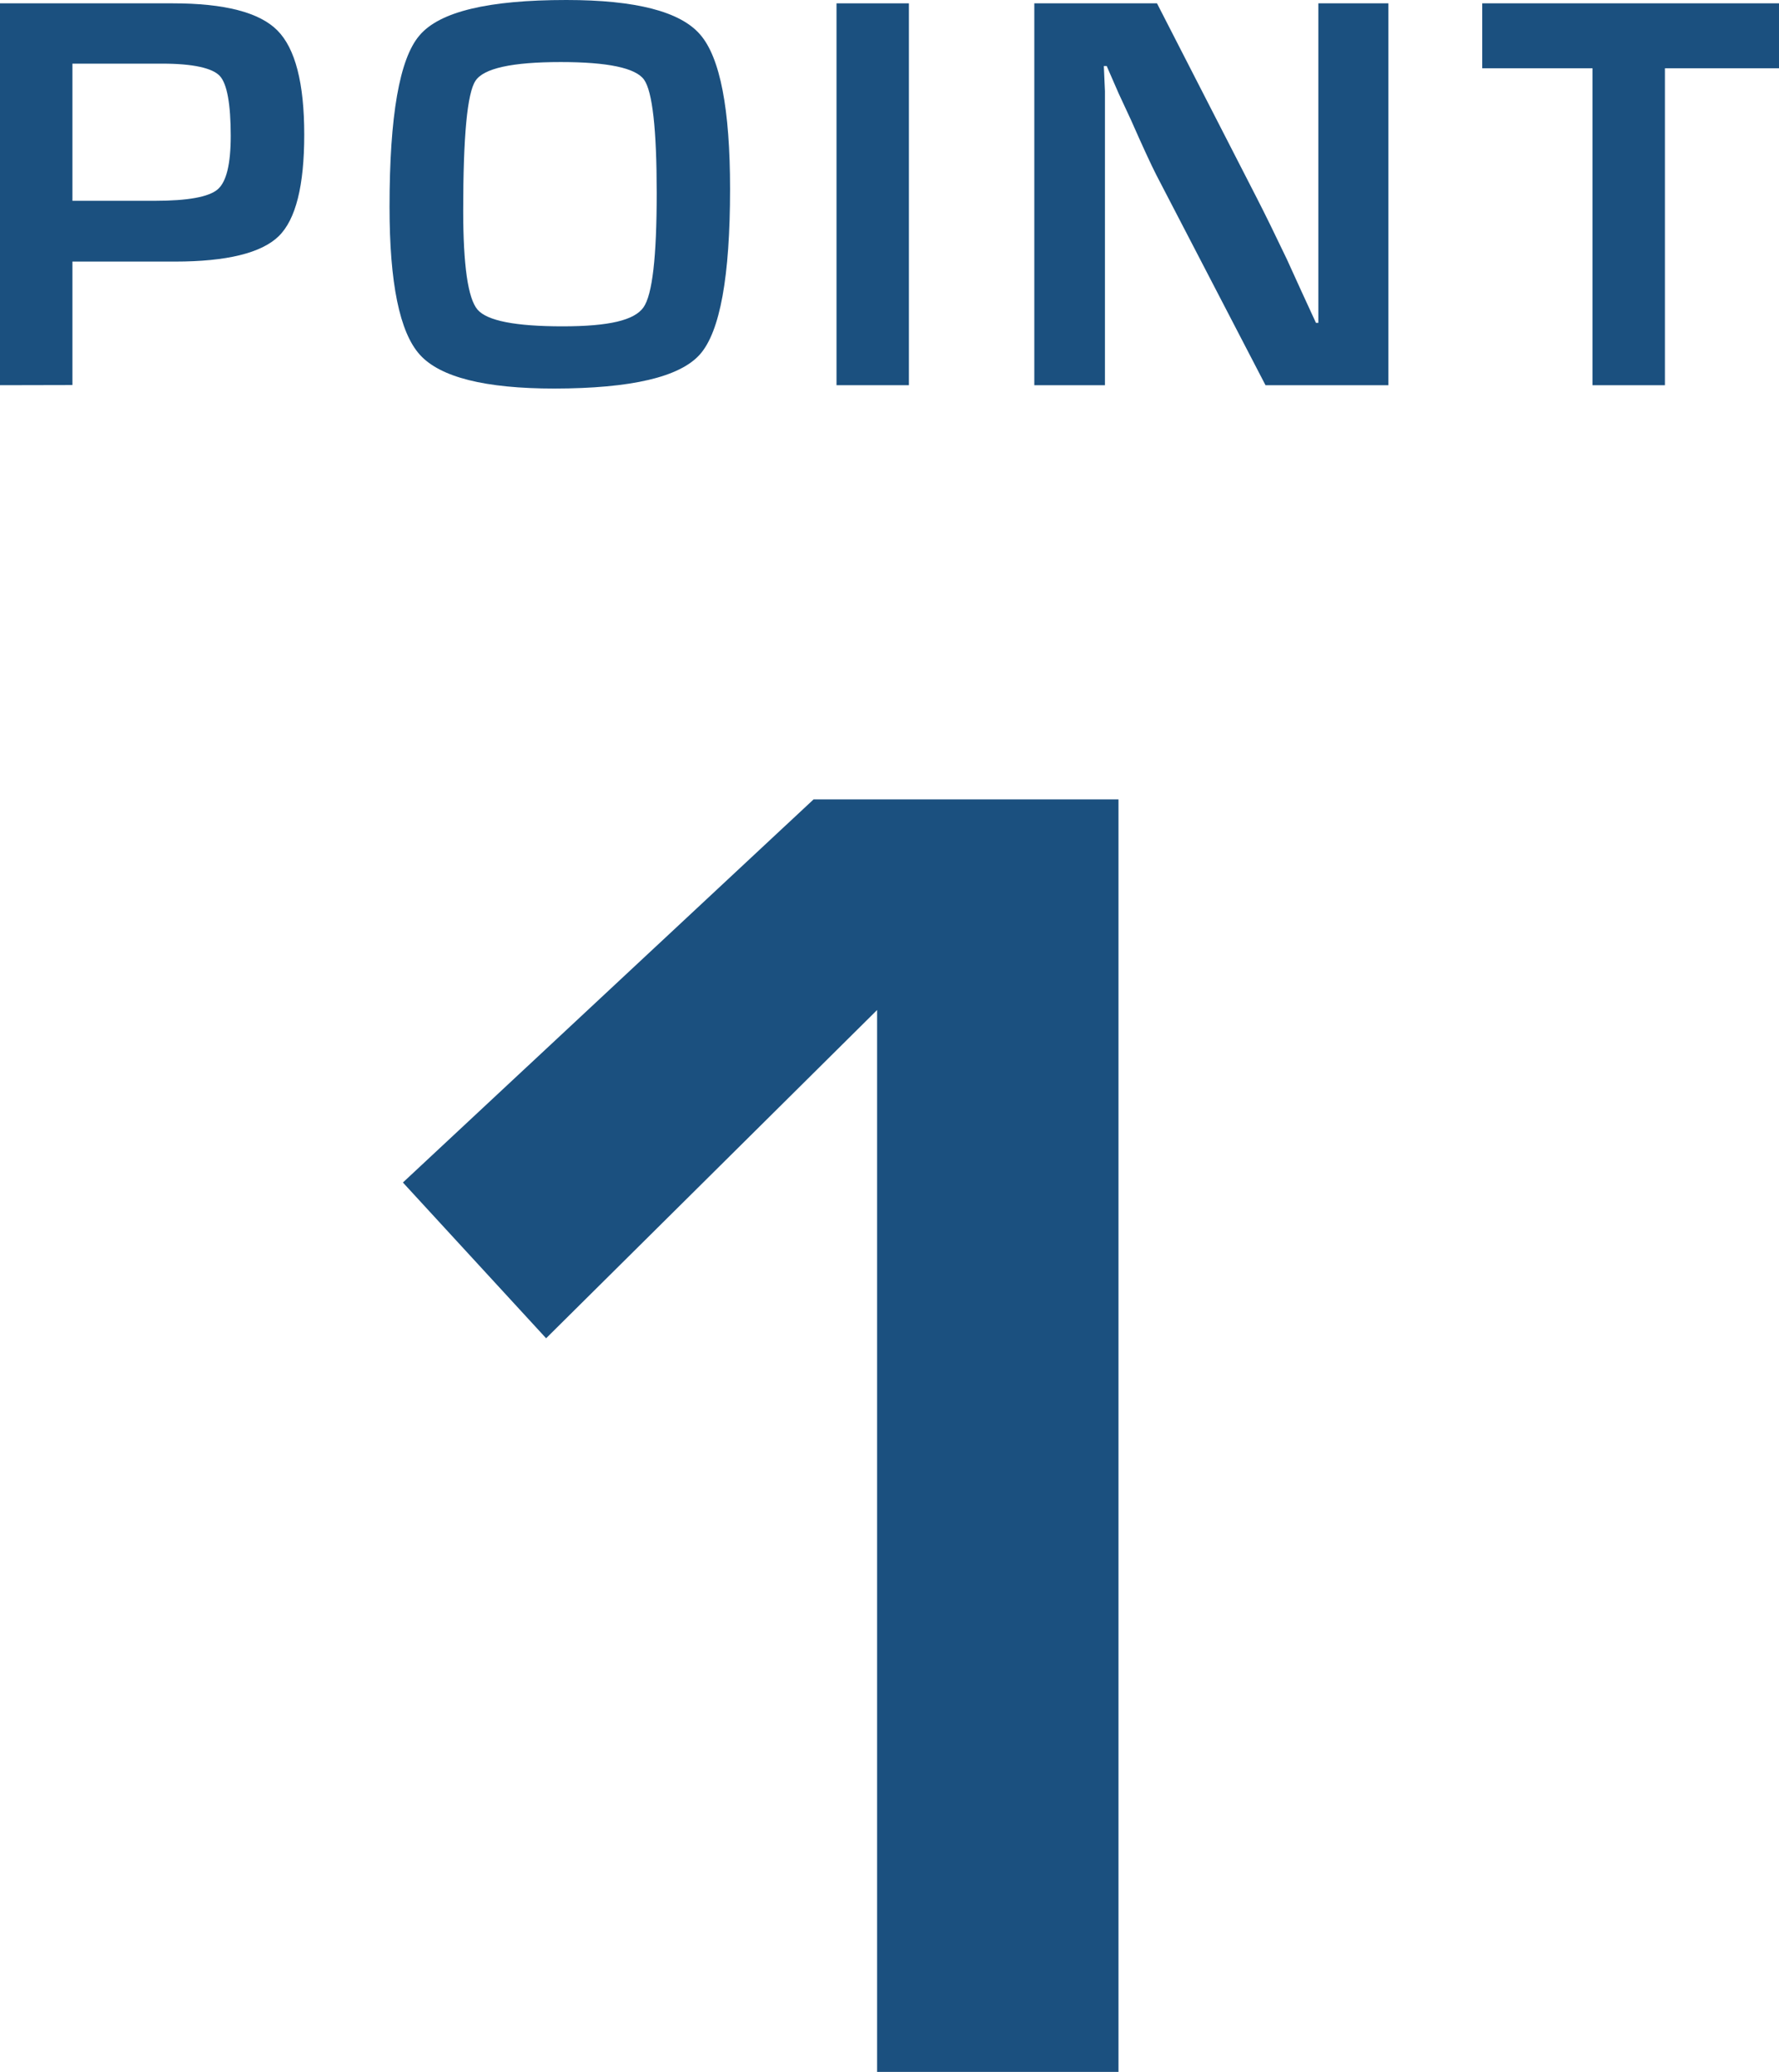 <svg xmlns="http://www.w3.org/2000/svg" width="111.8" height="130.22" viewBox="0 0 111.8 130.22">
  <defs>
    <style>
      .b0139777-ca19-4842-aa26-252eef003346 {
        fill: #1b507f;
      }
    </style>
  </defs>
  <g id="a4df2c7d-18f5-4aae-b4d6-4403054a08cd" data-name="レイヤー 2">
    <g id="ad49199e-97de-433f-be38-5739e0a518d5" data-name="OL">
      <g>
        <path class="b0139777-ca19-4842-aa26-252eef003346" d="M0,24.21V.21H10.86q4.88,0,6.57,1.7t1.69,6.55c0,3.21-.53,5.34-1.61,6.39S14.25,16.44,11,16.44H4.55v7.76ZM4.55,12.62H9.74c2.06,0,3.37-.24,3.93-.71s.83-1.6.83-3.37c0-2-.23-3.28-.69-3.77S12.14,4,10.2,4H4.55Z"/>
        <path class="b0139777-ca19-4842-aa26-252eef003346" d="M35.59,0Q42.13,0,44,2.17c1.26,1.45,1.88,4.69,1.88,9.71q0,8.25-1.89,10.39t-9.15,2.15c-4.36,0-7.17-.71-8.45-2.12S24.48,17.78,24.48,13q0-8.58,1.88-10.77C27.62.73,30.69,0,35.59,0Zm-.35,3.9q-4.59,0-5.36,1.18c-.52.79-.77,3.5-.77,8.16,0,3.44.3,5.52.9,6.22s2.38,1.05,5.34,1.05,4.51-.39,5.08-1.18.84-3.19.84-7.2S41,5.73,40.47,5,38.19,3.9,35.24,3.9Z"/>
        <path class="b0139777-ca19-4842-aa26-252eef003346" d="M57.12.21v24H52.57V.21Z"/>
        <path class="b0139777-ca19-4842-aa26-252eef003346" d="M87.25.21v24H79.53L72.67,11q-.51-1-1.59-3.45L70.3,5.87l-.75-1.72h-.18l.07,1.58,0,1.56,0,3.15V24.21H65V.21h7.71l6.24,12.17c.55,1.07,1.19,2.38,1.92,3.91l.91,2,.92,2h.15l0-1.54,0-1.55,0-3.09V.21Z"/>
        <path class="b0139777-ca19-4842-aa26-252eef003346" d="M104.63,4.29V24.21h-4.55V4.29H93.15V.21H111.8V4.29Z"/>
        <path class="b0139777-ca19-4842-aa26-252eef003346" d="M70.29,50.24v80H55.12V63.48L34.32,84.11l-9-9.79L51.13,50.24Z"/>
      </g>
    </g>
  </g>
</svg>

